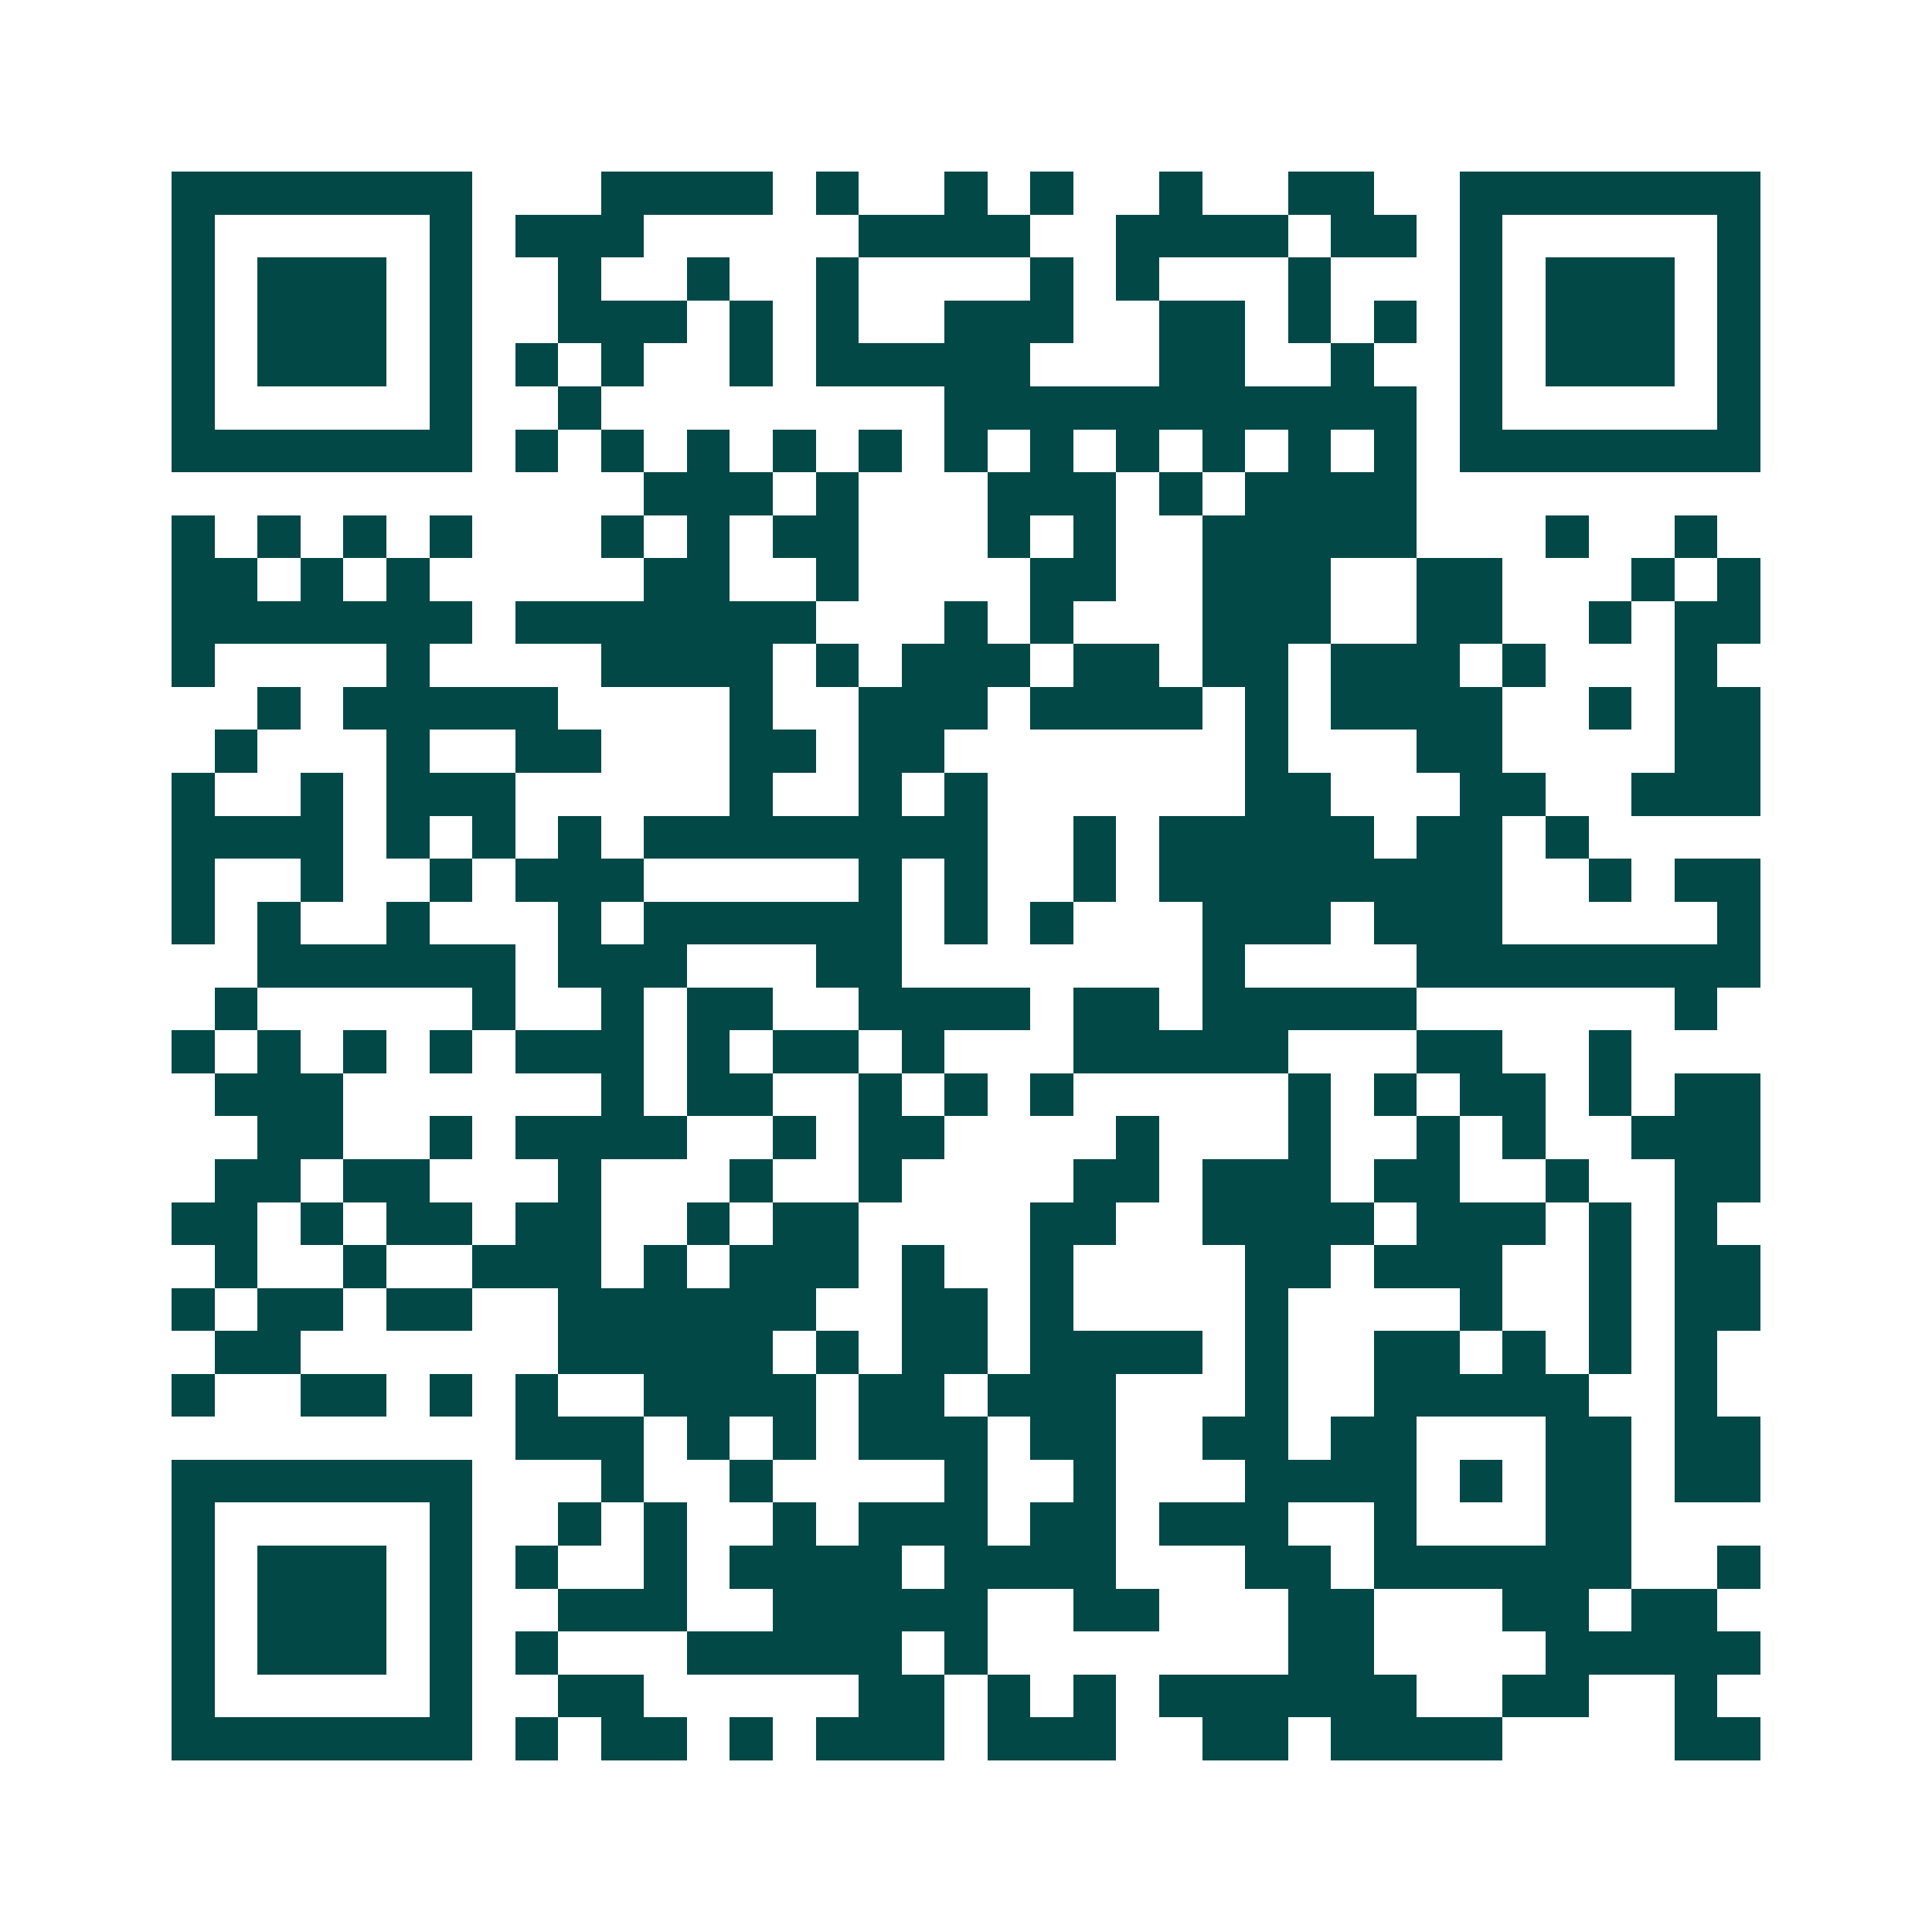 <svg xmlns="http://www.w3.org/2000/svg" width="200" height="200" viewBox="0 0 45 45" shape-rendering="crispEdges"><path fill="#ffffff" d="M0 0h45v45H0z"/><path stroke="#014847" d="M4 4.5h7m3 0h4m1 0h1m2 0h1m1 0h1m2 0h1m2 0h2m2 0h7M4 5.5h1m5 0h1m1 0h3m5 0h4m2 0h4m1 0h2m1 0h1m5 0h1M4 6.5h1m1 0h3m1 0h1m2 0h1m2 0h1m2 0h1m4 0h1m1 0h1m3 0h1m3 0h1m1 0h3m1 0h1M4 7.5h1m1 0h3m1 0h1m2 0h3m1 0h1m1 0h1m2 0h3m2 0h2m1 0h1m1 0h1m1 0h1m1 0h3m1 0h1M4 8.5h1m1 0h3m1 0h1m1 0h1m1 0h1m2 0h1m1 0h5m3 0h2m2 0h1m2 0h1m1 0h3m1 0h1M4 9.5h1m5 0h1m2 0h1m8 0h11m1 0h1m5 0h1M4 10.5h7m1 0h1m1 0h1m1 0h1m1 0h1m1 0h1m1 0h1m1 0h1m1 0h1m1 0h1m1 0h1m1 0h1m1 0h7M15 11.5h3m1 0h1m3 0h3m1 0h1m1 0h4M4 12.5h1m1 0h1m1 0h1m1 0h1m3 0h1m1 0h1m1 0h2m3 0h1m1 0h1m2 0h5m3 0h1m2 0h1M4 13.5h2m1 0h1m1 0h1m5 0h2m2 0h1m4 0h2m2 0h3m2 0h2m3 0h1m1 0h1M4 14.5h7m1 0h7m3 0h1m1 0h1m3 0h3m2 0h2m2 0h1m1 0h2M4 15.5h1m4 0h1m4 0h4m1 0h1m1 0h3m1 0h2m1 0h2m1 0h3m1 0h1m3 0h1M6 16.5h1m1 0h5m4 0h1m2 0h3m1 0h4m1 0h1m1 0h4m2 0h1m1 0h2M5 17.5h1m3 0h1m2 0h2m3 0h2m1 0h2m7 0h1m3 0h2m4 0h2M4 18.5h1m2 0h1m1 0h3m5 0h1m2 0h1m1 0h1m6 0h2m3 0h2m2 0h3M4 19.5h4m1 0h1m1 0h1m1 0h1m1 0h8m2 0h1m1 0h5m1 0h2m1 0h1M4 20.5h1m2 0h1m2 0h1m1 0h3m5 0h1m1 0h1m2 0h1m1 0h8m2 0h1m1 0h2M4 21.5h1m1 0h1m2 0h1m3 0h1m1 0h6m1 0h1m1 0h1m3 0h3m1 0h3m5 0h1M6 22.5h6m1 0h3m3 0h2m7 0h1m4 0h8M5 23.5h1m5 0h1m2 0h1m1 0h2m2 0h4m1 0h2m1 0h5m6 0h1M4 24.5h1m1 0h1m1 0h1m1 0h1m1 0h3m1 0h1m1 0h2m1 0h1m3 0h5m3 0h2m2 0h1M5 25.5h3m6 0h1m1 0h2m2 0h1m1 0h1m1 0h1m5 0h1m1 0h1m1 0h2m1 0h1m1 0h2M6 26.5h2m2 0h1m1 0h4m2 0h1m1 0h2m4 0h1m3 0h1m2 0h1m1 0h1m2 0h3M5 27.5h2m1 0h2m3 0h1m3 0h1m2 0h1m4 0h2m1 0h3m1 0h2m2 0h1m2 0h2M4 28.5h2m1 0h1m1 0h2m1 0h2m2 0h1m1 0h2m4 0h2m2 0h4m1 0h3m1 0h1m1 0h1M5 29.5h1m2 0h1m2 0h3m1 0h1m1 0h3m1 0h1m2 0h1m4 0h2m1 0h3m2 0h1m1 0h2M4 30.5h1m1 0h2m1 0h2m2 0h6m2 0h2m1 0h1m4 0h1m4 0h1m2 0h1m1 0h2M5 31.5h2m6 0h5m1 0h1m1 0h2m1 0h4m1 0h1m2 0h2m1 0h1m1 0h1m1 0h1M4 32.5h1m2 0h2m1 0h1m1 0h1m2 0h4m1 0h2m1 0h3m3 0h1m2 0h5m2 0h1M12 33.5h3m1 0h1m1 0h1m1 0h3m1 0h2m2 0h2m1 0h2m3 0h2m1 0h2M4 34.5h7m3 0h1m2 0h1m4 0h1m2 0h1m3 0h4m1 0h1m1 0h2m1 0h2M4 35.5h1m5 0h1m2 0h1m1 0h1m2 0h1m1 0h3m1 0h2m1 0h3m2 0h1m3 0h2M4 36.5h1m1 0h3m1 0h1m1 0h1m2 0h1m1 0h4m1 0h4m3 0h2m1 0h6m2 0h1M4 37.5h1m1 0h3m1 0h1m2 0h3m2 0h5m2 0h2m3 0h2m3 0h2m1 0h2M4 38.5h1m1 0h3m1 0h1m1 0h1m3 0h5m1 0h1m7 0h2m4 0h5M4 39.5h1m5 0h1m2 0h2m5 0h2m1 0h1m1 0h1m1 0h6m2 0h2m2 0h1M4 40.5h7m1 0h1m1 0h2m1 0h1m1 0h3m1 0h3m2 0h2m1 0h4m4 0h2"/></svg>
